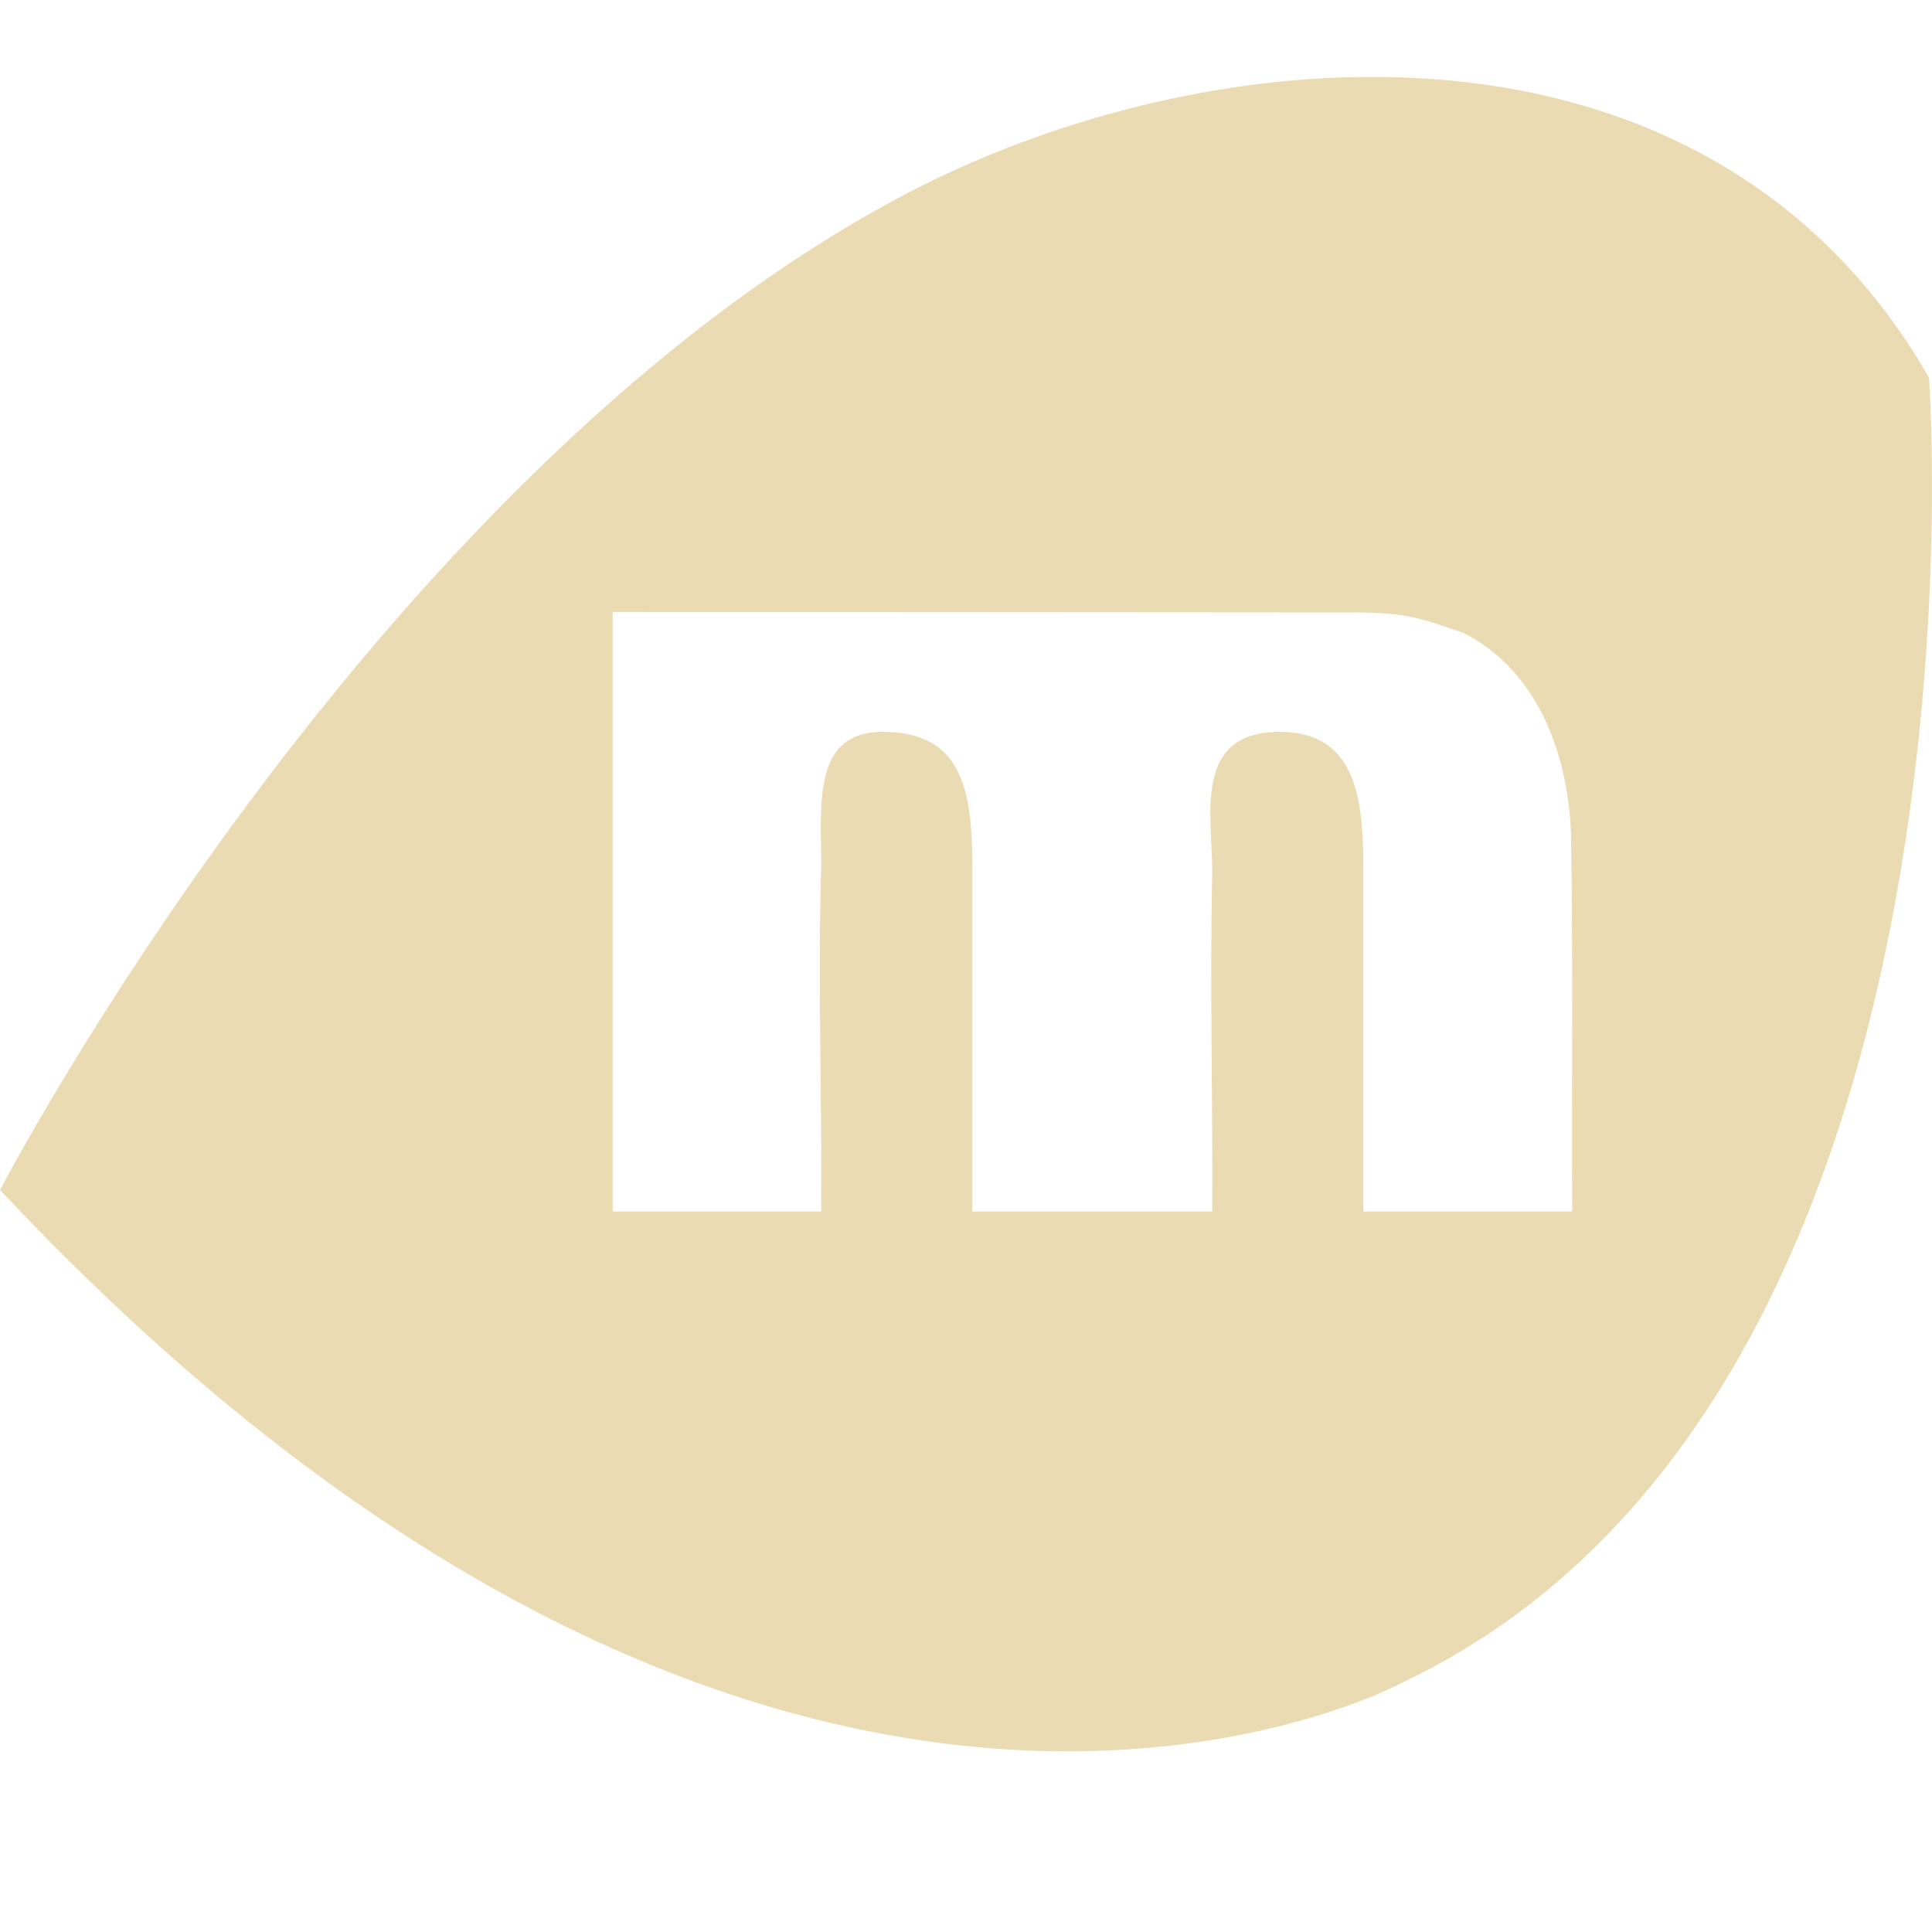 <svg xmlns="http://www.w3.org/2000/svg" width="16" height="16" version="1">
<defs>
  <style id="current-color-scheme" type="text/css">
   .ColorScheme-Text { color:#ebdbb2; } .ColorScheme-Highlight { color:#458588; }
  </style>
  <linearGradient id="arrongin" x1="0%" x2="0%" y1="0%" y2="100%">
   <stop offset="0%" style="stop-color:#d79921; stop-opacity:1"/>
   <stop offset="100%" style="stop-color:#b57614; stop-opacity:1"/>
  </linearGradient>
  <linearGradient id="aurora" x1="0%" x2="0%" y1="0%" y2="100%">
   <stop offset="0%" style="stop-color:#83a598; stop-opacity:1"/>
   <stop offset="100%" style="stop-color:#b16286; stop-opacity:1"/>
  </linearGradient>
  <linearGradient id="fitdance" x1="0%" x2="0%" y1="0%" y2="100%">
   <stop offset="0%" style="stop-color:#8ec07c; stop-opacity:1"/>
   <stop offset="100%" style="stop-color:#458588; stop-opacity:1"/>
  </linearGradient>
  <linearGradient id="oomox" x1="0%" x2="0%" y1="0%" y2="100%">
   <stop offset="0%" style="stop-color:#458588; stop-opacity:1"/>
   <stop offset="100%" style="stop-color:#928374; stop-opacity:1"/>
  </linearGradient>
  <linearGradient id="rainblue" x1="0%" x2="0%" y1="0%" y2="100%">
   <stop offset="0%" style="stop-color:#b8bb26; stop-opacity:1"/>
   <stop offset="100%" style="stop-color:#076678; stop-opacity:1"/>
  </linearGradient>
  <linearGradient id="sunrise" x1="0%" x2="0%" y1="0%" y2="100%">
   <stop offset="0%" style="stop-color: #fe8019; stop-opacity:1"/>
   <stop offset="100%" style="stop-color: #fabd2f; stop-opacity:1"/>
  </linearGradient>
  <linearGradient id="telinkrin" x1="0%" x2="0%" y1="0%" y2="100%">
   <stop offset="0%" style="stop-color: #83a598; stop-opacity:1"/>
   <stop offset="100%" style="stop-color: #83a598; stop-opacity:1"/>
  </linearGradient>
  <linearGradient id="60spsycho" x1="0%" x2="0%" y1="0%" y2="100%">
   <stop offset="0%" style="stop-color: #fb4934; stop-opacity:1"/>
   <stop offset="25%" style="stop-color: #fabd2f; stop-opacity:1"/>
   <stop offset="50%" style="stop-color: #fe8019; stop-opacity:1"/>
   <stop offset="100%" style="stop-color: #689d6a; stop-opacity:1"/>
  </linearGradient>
  <linearGradient id="90ssummer" x1="0%" x2="0%" y1="0%" y2="100%">
   <stop offset="0%" style="stop-color: #b16286; stop-opacity:1"/>
   <stop offset="20%" style="stop-color: #8ec07c; stop-opacity:1"/>
   <stop offset="50%" style="stop-color: #fabd2f; stop-opacity:1"/>
   <stop offset="100%" style="stop-color: #458588; stop-opacity:1"/>
  </linearGradient>
  <linearGradient id="cyberneon" x1="0%" x2="0%" y1="0%" y2="100%">
    <stop offset="0" style="stop-color:#83a598; stop-opacity:1"/>
    <stop offset="1" style="stop-color:#b16286; stop-opacity:1"/>
  </linearGradient>
 </defs>
  <path style="fill:currentColor" class="ColorScheme-Text" d="M 11.385 0.637 C 9.989 0.632 8.57 1.036 7.451 1.633 C 3.062 3.975 1.7004881e-16 9.855 0 9.855 C 6.487 16.762 11.627 13.928 11.627 13.928 C 16.595 11.555 15.975 3.127 15.975 3.127 C 14.938 1.322 13.18 0.642 11.385 0.637 z M 5.074 5.068 C 6.681 5.068 10.277 5.072 11.203 5.072 C 11.653 5.072 11.756 5.119 12.117 5.24 C 12.748 5.561 12.983 6.26 13.01 6.893 C 13.028 7.94 13.015 8.986 13.02 10.033 L 11.291 10.033 L 11.291 7.227 C 11.291 6.65 11.252 6.061 10.598 6.061 C 9.87 6.061 10.042 6.767 10.039 7.219 C 10.019 8.157 10.044 9.095 10.039 10.033 L 8.053 10.033 L 8.053 7.205 C 8.053 6.55 7.977 6.061 7.309 6.061 C 6.726 6.061 6.801 6.661 6.801 7.17 C 6.772 8.124 6.808 9.079 6.801 10.033 L 5.074 10.033 L 5.074 5.068 z"/>
</svg>
